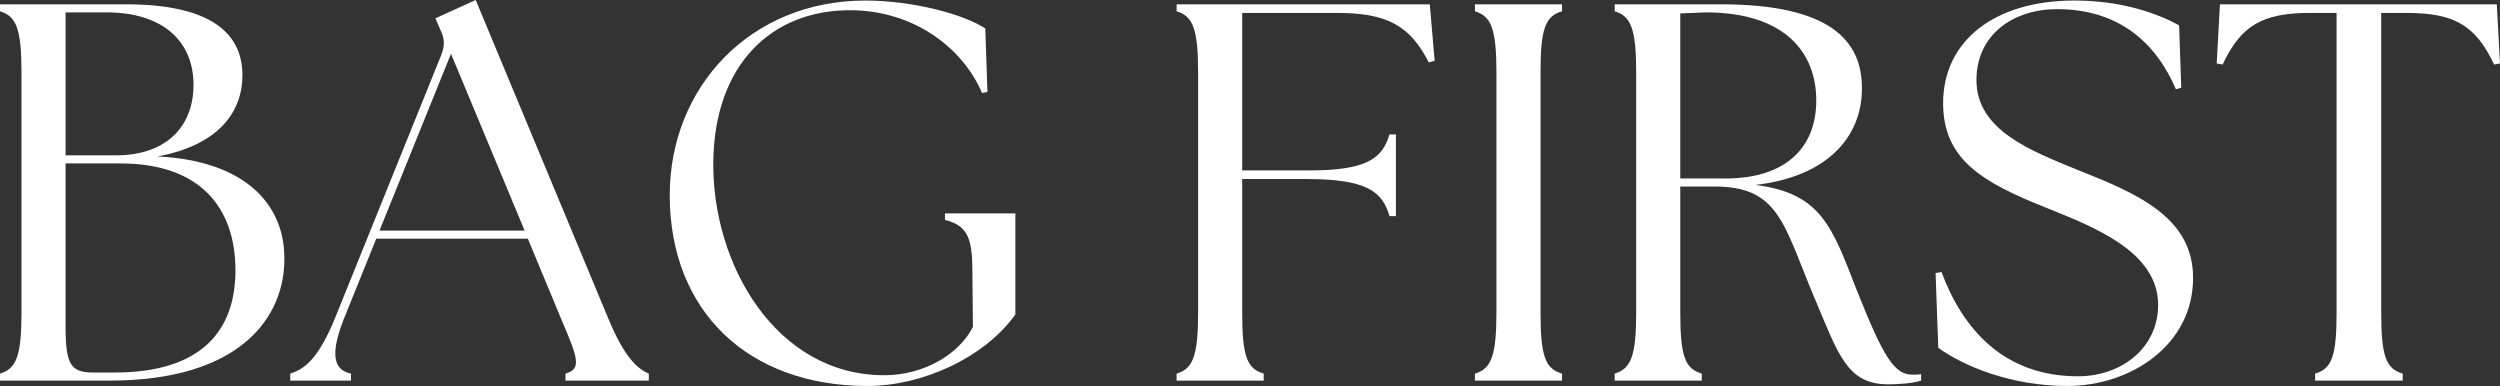 <?xml version="1.0" encoding="UTF-8"?><svg id="text" xmlns="http://www.w3.org/2000/svg" width="404.635" height="62.471" viewBox="0 0 404.635 62.471"><rect x="0" y="0" width="404.635" height="62.471" fill="#333333" stroke="none"/><defs><style>.cls-1{fill:#fff;}</style></defs><path class="cls-1" d="M0,61.601v-1.131c2.61-.783,3.48-2.784,3.48-9.919V11.746C3.48,4.611,2.61,2.611,0,1.828V.697h20.359c13.399,0,18.88,4.437,18.88,11.484,0,5.916-3.828,11.311-13.747,13.138,14.182.696,20.447,7.743,20.534,16.271.174,9.744-7.135,20.011-28.277,20.011H0ZM31.322,13.748c0-7.223-5.133-11.746-14.095-11.746h-6.613v23.143h8.092c8.613,0,12.616-5.045,12.616-11.396ZM38.108,43.765c0-10.006-5.568-17.314-18.619-17.314h-8.875v26.276c0,6.264.783,7.568,4.524,7.568h3.394c14.182,0,19.576-6.873,19.576-16.53Z"/><path class="cls-1" d="M46.979,60.47c2.436-.783,4.611-2.523,7.309-9.136l17.14-42.459c.609-1.566.522-2.697-.174-4.089l-.783-1.827,6.525-2.959,21.404,51.421c2.697,6.525,4.785,8.266,6.612,9.049v1.131h-13.486v-1.131c2.697-.783,2.001-2.523-.783-9.049l-5.307-12.79h-24.536l-5.133,12.703c-2.262,5.655-2.001,8.526,1.044,9.136v1.131h-9.832v-1.131ZM84.914,37.326l-11.92-28.625-11.572,28.625h23.492Z"/><path class="cls-1" d="M108.401,31.584C108.401,14.096,121.452.088,140.071.088c7.744,0,16.009,2.262,19.402,4.523l.348,10.268-.87.174c-3.219-7.482-11.224-13.398-21.403-13.398-12.529,0-21.926,8.613-22.1,24.622-.174,16.444,10.093,34.454,27.668,34.454,6.525,0,12.181-3.48,14.355-7.83l-.087-8.875c0-5.395-.696-7.482-4.437-8.439v-1.044h11.397v16.356c-5.046,7.048-15.139,11.572-23.926,11.572-19.402,0-32.018-12.181-32.018-30.887Z"/><path class="cls-1" d="M190.44,60.47c2.61-.783,3.48-2.784,3.48-9.919V11.746c0-7.135-.87-9.135-3.48-9.918V.697h40.979l.783,9.135-.957.262c-2.958-5.83-6.613-8.005-14.791-8.005h-15.4v25.493h10.354c9.918.086,12.354-2.002,13.486-5.83h1.044v13.225h-1.044c-1.131-3.915-3.567-6.003-13.486-6.003h-10.354v21.577c0,7.135.783,9.136,3.48,9.919v1.131h-14.095v-1.131Z"/><path class="cls-1" d="M238.725,60.47c2.61-.783,3.48-2.784,3.48-9.919V11.746c0-7.135-.87-9.135-3.48-9.918V.697h14.095v1.131c-2.697.783-3.48,2.783-3.48,9.918v38.805c0,7.135.783,9.136,3.48,9.919v1.131h-14.095v-1.131Z"/><path class="cls-1" d="M293.709,48.289c-5.046-12.008-5.742-18.098-16.183-18.098h-5.568v20.359c0,7.135.783,9.136,3.48,9.919v1.131h-14.095v-1.131c2.61-.783,3.48-2.784,3.48-9.919V11.746c0-7.135-.87-9.135-3.48-9.918V.697h17.14c17.663,0,22.883,5.828,22.883,13.572,0,8.179-5.917,14.355-17.227,15.661,10.702,1.392,12.354,6.699,16.531,17.401,4.176,10.44,5.917,13.312,8.875,13.312.522,0,.958,0,1.392-.087v1.044c-1.305.435-3.567.608-5.307.608-6.699,0-8.091-4.871-11.92-13.92ZM293.971,16.271c0-7.743-5.046-14.269-17.923-14.269l-4.089.174v26.711h7.309c10.006,0,14.704-5.221,14.704-12.616Z"/><path class="cls-1" d="M313.717,56.293l-.435-12.094.958-.174c3.393,9.136,10.005,16.879,22.099,16.879,6.96,0,12.964-4.523,12.964-11.571,0-8.7-10.702-12.703-18.01-15.661-10.267-4.09-16.792-7.744-16.792-16.967,0-10.18,8.439-16.617,21.229-16.617,7.917,0,13.573,2.175,16.966,4.002l.348,10.093-.87.261c-3.219-7.569-9.31-12.964-19.228-12.964-7.047,0-13.051,4.089-13.051,11.485,0,8.178,8.961,11.484,16.357,14.529,9.658,3.828,18.706,7.656,18.706,17.488,0,10.876-10.092,17.488-20.359,17.488-9.135,0-16.792-3.219-20.881-6.178Z"/><path class="cls-1" d="M374.705,60.47c2.697-.783,3.48-2.784,3.48-9.919V2.089h-4.263c-7.831,0-11.224,2.088-14.182,8.353l-.957-.174.522-9.57h44.808l.522,9.57-.957.174c-2.958-6.265-6.352-8.353-14.182-8.353h-4.089v48.462c0,7.135.783,9.136,3.48,9.919v1.131h-14.182v-1.131Z"/></svg>